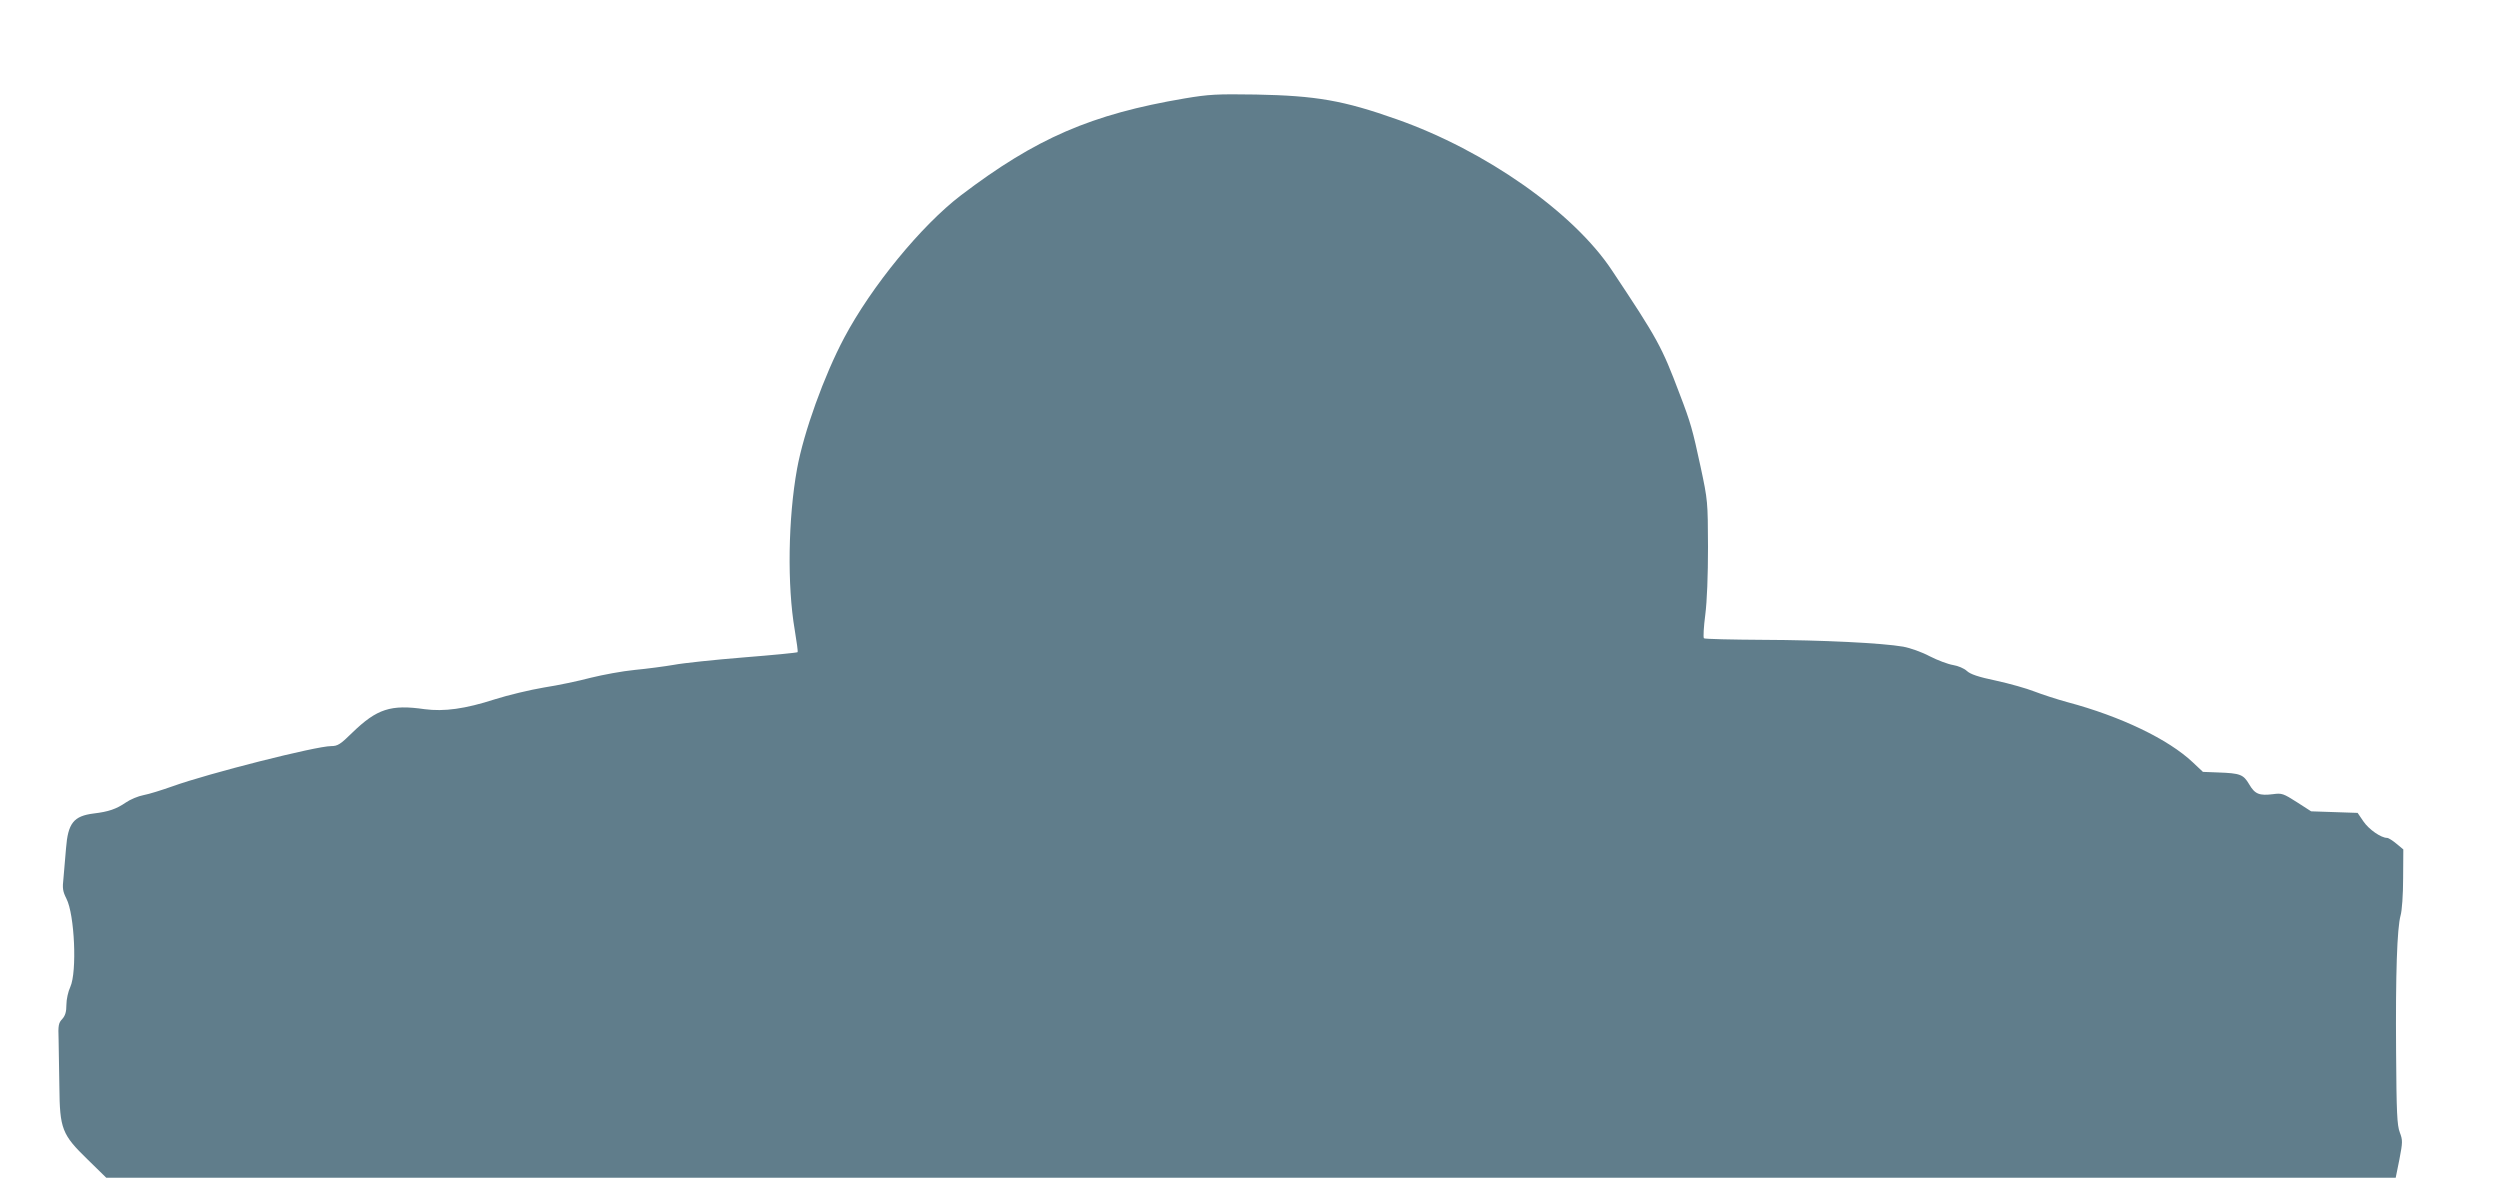<?xml version="1.0" standalone="no"?>
<!DOCTYPE svg PUBLIC "-//W3C//DTD SVG 20010904//EN"
 "http://www.w3.org/TR/2001/REC-SVG-20010904/DTD/svg10.dtd">
<svg version="1.0" xmlns="http://www.w3.org/2000/svg"
 width="1280pt" height="603pt" viewBox="0 0 1280 603"
 preserveAspectRatio="xMidYMid meet">
<g transform="translate(0,603) scale(0.1,-0.1)"
fill="#607d8b" stroke="none">
<path d="M6065 5526 c-478 -81 -761 -204 -1145 -496 -202 -154 -458 -466 -598
-730 -102 -192 -207 -483 -241 -670 -46 -254 -51 -598 -12 -825 10 -60 17
-112 15 -114 -2 -3 -127 -15 -277 -27 -149 -12 -310 -29 -357 -38 -47 -8 -137
-20 -200 -26 -63 -6 -164 -25 -225 -40 -60 -16 -168 -39 -240 -50 -71 -12
-184 -39 -250 -60 -155 -50 -261 -64 -361 -51 -173 25 -244 2 -370 -120 -61
-60 -75 -69 -108 -69 -78 0 -630 -140 -813 -206 -54 -19 -120 -40 -148 -45
-27 -5 -68 -22 -91 -38 -48 -33 -88 -47 -164 -56 -103 -13 -132 -49 -142 -179
-4 -50 -10 -118 -13 -152 -6 -52 -4 -67 15 -105 42 -81 55 -375 20 -452 -11
-23 -20 -64 -20 -91 0 -37 -6 -56 -21 -73 -19 -20 -22 -32 -19 -105 1 -46 3
-155 4 -243 2 -215 13 -244 145 -372 l95 -93 5861 0 5861 0 19 94 c17 89 17
98 2 138 -14 36 -17 101 -19 413 -3 401 5 632 23 698 7 23 13 107 13 190 l1
148 -35 29 c-19 16 -41 30 -48 30 -31 0 -93 43 -121 84 l-30 44 -119 4 -119 4
-73 47 c-69 44 -77 47 -121 41 -71 -9 -94 0 -123 50 -30 51 -46 57 -159 61
l-78 3 -52 49 c-125 118 -368 235 -642 308 -55 15 -131 40 -170 55 -38 15
-126 40 -195 55 -91 19 -132 33 -150 50 -14 13 -45 26 -70 30 -25 4 -79 24
-120 45 -41 22 -102 43 -135 49 -110 19 -417 34 -717 35 -163 1 -300 4 -304 8
-4 5 -1 59 7 120 9 70 14 202 14 348 -1 232 -1 237 -38 410 -41 190 -50 224
-108 375 -91 241 -111 278 -346 631 -196 296 -647 613 -1101 773 -274 97 -413
121 -722 127 -201 3 -240 1 -365 -20z"/>
</g>
</svg>
